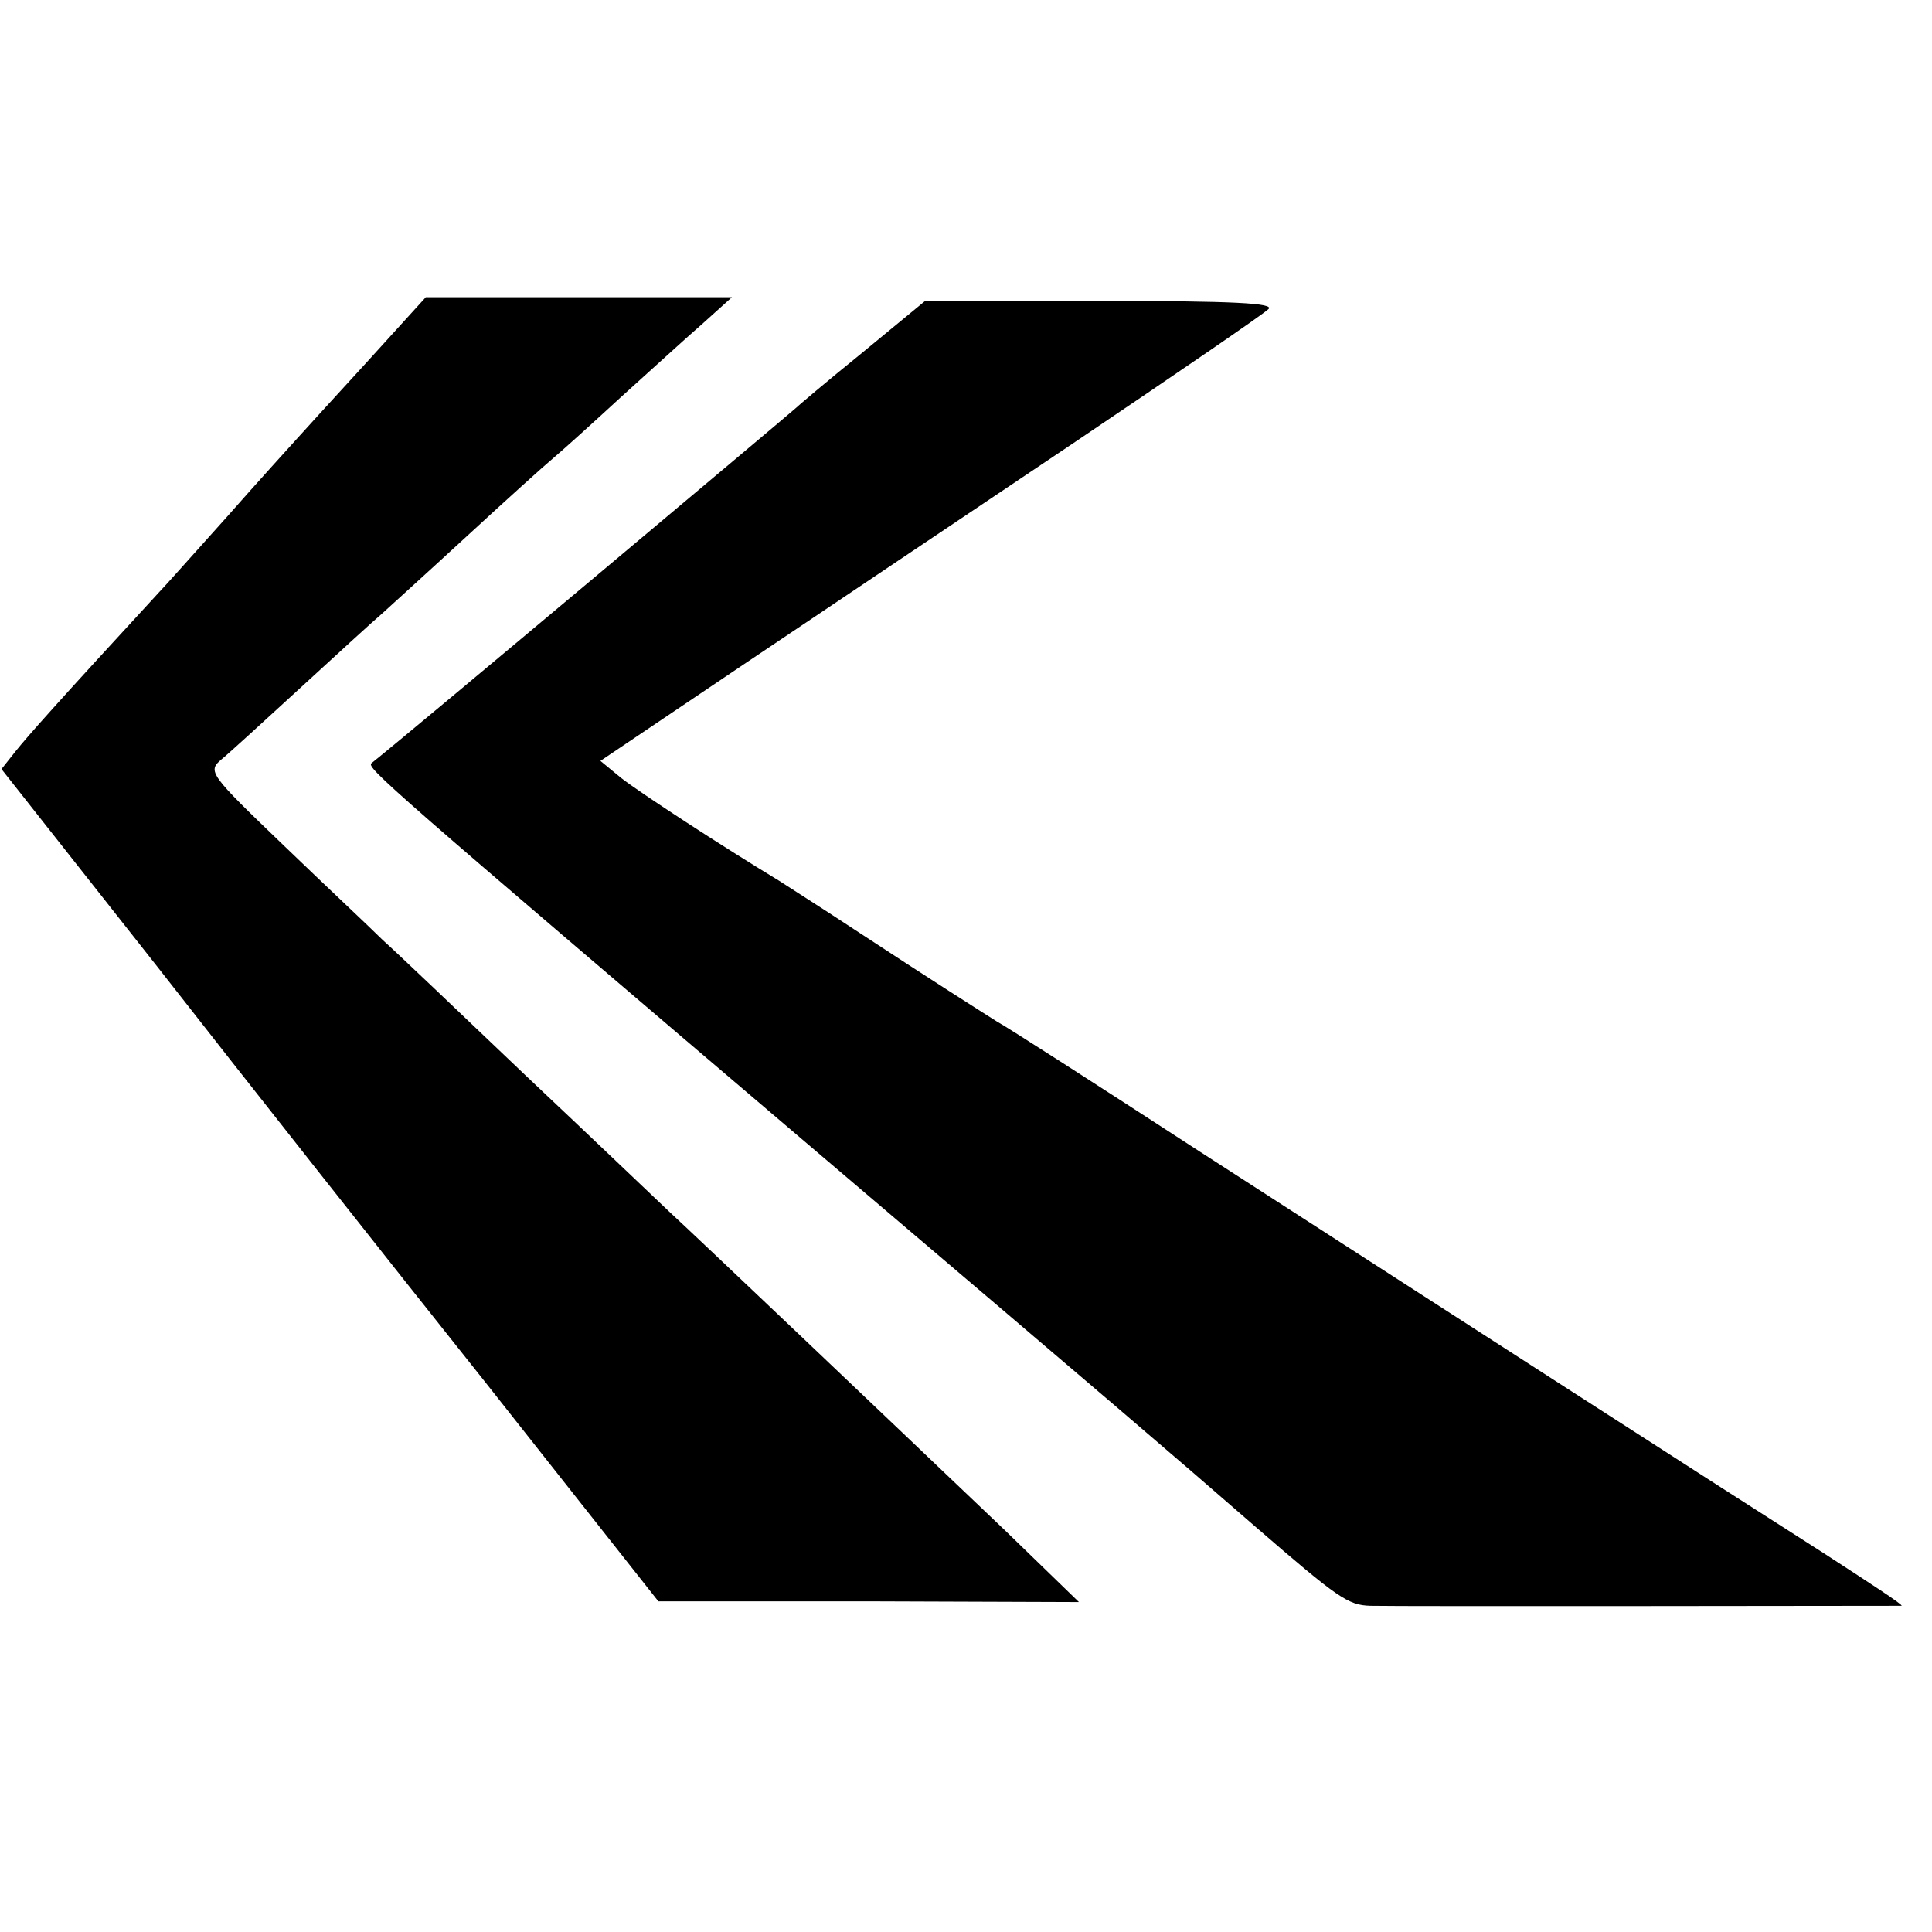 <?xml version="1.0" standalone="no"?>
<!DOCTYPE svg PUBLIC "-//W3C//DTD SVG 20010904//EN"
 "http://www.w3.org/TR/2001/REC-SVG-20010904/DTD/svg10.dtd">
<svg version="1.0" xmlns="http://www.w3.org/2000/svg"
 width="260pt" height="260pt" viewBox="0 0 260 260"
 preserveAspectRatio="xMidYMid meet">
<g transform="translate(0,260) scale(0.1,-0.1)"
fill="#000000" stroke="none">
<path d="M494 2113 c-44 -48 -86 -94 -94 -103 -8 -9 -51 -56 -95 -106 -44 -49
-84 -94 -90 -100 -140 -152 -178 -195 -194 -215 l-19 -24 209 -265 c114 -146
313 -398 442 -560 l233 -295 283 0 283 -1 -99 96 c-170 162 -416 396 -453 430
-19 18 -106 101 -194 184 -87 83 -173 165 -191 181 -17 17 -78 74 -134 128
-99 95 -102 99 -83 115 11 9 59 53 107 97 48 44 97 89 110 100 12 11 64 58
115 105 51 47 102 93 114 103 12 10 53 47 91 82 39 35 88 80 110 99 l40 36
-206 0 -206 0 -79 -87z"/>
<path d="M1160 2125 c-47 -38 -87 -72 -90 -75 -4 -4 -523 -440 -570 -477 -7
-6 14 -25 605 -528 394 -335 469 -399 585 -500 111 -96 124 -105 154 -106 38
-1 709 0 715 0 3 1 -45 32 -105 71 -132 84 -492 316 -839 540 -140 91 -263
170 -273 175 -22 14 -87 55 -192 124 -47 31 -93 60 -102 66 -76 46 -188 119
-212 138 l-28 23 193 130 c107 72 307 206 444 298 138 93 255 173 262 180 9 8
-47 11 -225 11 l-237 0 -85 -70z"/>
</g>
</svg>
